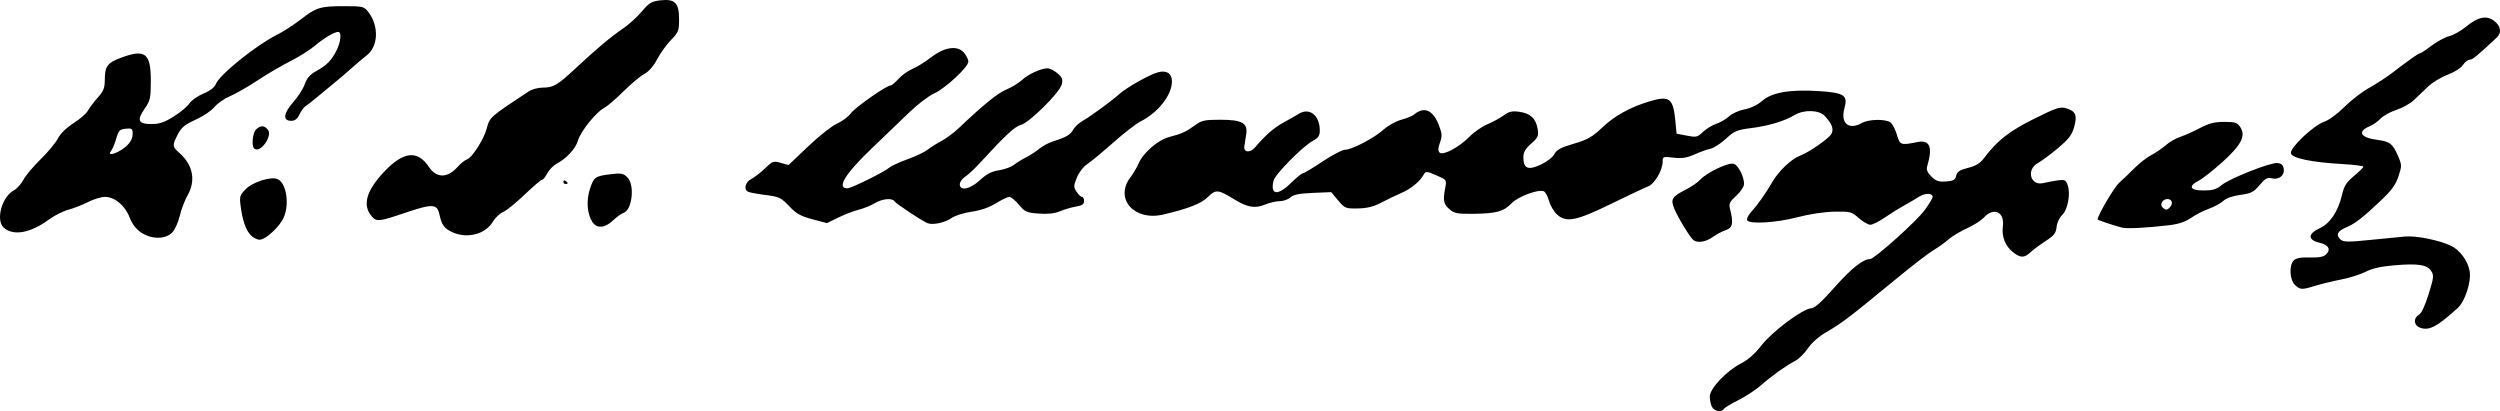 <?xml version="1.0" encoding="UTF-8" standalone="no"?>
<!-- Created with Inkscape (http://www.inkscape.org/) -->

<svg
   xmlns:dc="http://purl.org/dc/elements/1.1/"
   xmlns:cc="http://creativecommons.org/ns#"
   xmlns:rdf="http://www.w3.org/1999/02/22-rdf-syntax-ns#"
   xmlns:svg="http://www.w3.org/2000/svg"
   xmlns="http://www.w3.org/2000/svg"
   xmlns:sodipodi="http://sodipodi.sourceforge.net/DTD/sodipodi-0.dtd"
   xmlns:inkscape="http://www.inkscape.org/namespaces/inkscape"
   version="1.1"
   id="svg318"
   width="373.332"
   height="61.398"
   viewBox="0 0 373.332 61.398"
   sodipodi:docname="Signature of Kuzman Shapkarev.svg"
   inkscape:version="0.92.2 2405546, 2018-03-11">
  <defs
     id="defs322" />
  <sodipodi:namedview
     pagecolor="#ffffff"
     bordercolor="#666666"
     borderopacity="1"
     objecttolerance="10"
     gridtolerance="10"
     guidetolerance="10"
     inkscape:pageopacity="0"
     inkscape:pageshadow="2"
     inkscape:window-width="1920"
     inkscape:window-height="1016"
     id="namedview320"
     showgrid="false"
     inkscape:zoom="3.8796165"
     inkscape:cx="185.88777"
     inkscape:cy="37.755165"
     inkscape:window-x="0"
     inkscape:window-y="27"
     inkscape:window-maximized="1"
     inkscape:current-layer="svg318"
     fit-margin-top="0"
     fit-margin-left="0"
     fit-margin-right="0"
     fit-margin-bottom="0" />
  <path
     style="fill:#000000;stroke-width:0.32"
     d="m 255.659,60.784 c -0.182,-0.34 -0.331,-1.046 -0.331,-1.568 0,-1.207 2.507,-3.851 4.709,-4.967 0.996,-0.505 2.056,-1.449 3.018,-2.687 1.618,-2.083 6.241,-5.52 7.426,-5.52 0.486,0 1.564,-0.974 3.51,-3.171 2.479,-2.8 4.232,-4.189 5.284,-4.189 0.64,0 6.994,-5.705 8.156,-7.323 0.648,-0.901 1.177,-1.767 1.177,-1.924 0,-0.623 -1.096,-0.65 -2.041,-0.051 -0.55,0.348 -1.569,0.945 -2.266,1.326 -0.697,0.381 -1.973,1.179 -2.836,1.772 -0.863,0.594 -1.836,1.08 -2.162,1.08 -0.326,0 -1.105,-0.449 -1.73,-0.999 -1.081,-0.949 -1.262,-0.996 -3.655,-0.953 -1.509,0.027 -3.719,0.361 -5.514,0.833 -3.131,0.822 -7.115,1.063 -7.492,0.453 -0.118,-0.19 0.134,-0.73 0.559,-1.2 1.031,-1.138 2.189,-2.778 3.205,-4.534 0.924,-1.599 2.839,-3.426 4.082,-3.894 1.445,-0.545 4.45,-2.643 4.76,-3.324 0.333,-0.73 0.059,-1.443 -1.009,-2.622 -0.833,-0.92 -3.14,-0.986 -4.544,-0.13 -1.453,0.886 -3.887,1.614 -6.49,1.94 -2.097,0.263 -2.476,0.425 -3.741,1.59 -0.774,0.714 -1.812,1.384 -2.306,1.489 -0.494,0.106 -1.575,0.491 -2.402,0.857 -1.159,0.513 -1.873,0.622 -3.12,0.474 -1.562,-0.185 -1.617,-0.164 -1.617,0.606 0,1.262 -1.21,3.321 -2.164,3.684 -0.472,0.179 -2.95,1.347 -5.507,2.595 -5.316,2.594 -6.749,2.867 -8.147,1.554 -0.456,-0.429 -0.979,-1.336 -1.163,-2.016 -0.183,-0.681 -0.534,-1.314 -0.779,-1.409 -0.839,-0.322 -3.834,0.796 -4.782,1.785 -1.192,1.244 -2.273,1.545 -5.683,1.584 -2.451,0.028 -2.884,-0.055 -3.615,-0.687 -0.886,-0.765 -0.99,-1.296 -0.627,-3.192 0.228,-1.188 0.221,-1.197 -1.332,-1.863 -1.475,-0.633 -1.578,-0.639 -1.881,-0.107 -0.598,1.052 -1.916,2.132 -3.36,2.751 -0.792,0.34 -2.146,0.989 -3.008,1.442 -1.134,0.596 -2.094,0.833 -3.471,0.857 -1.833,0.033 -1.942,-0.012 -2.941,-1.201 l -1.038,-1.235 -2.737,0.115 c -2.04,0.086 -2.895,0.258 -3.356,0.675 -0.34,0.308 -1.058,0.56 -1.594,0.56 -0.537,0 -1.523,0.229 -2.193,0.508 -1.491,0.623 -2.628,0.429 -4.606,-0.788 -2.397,-1.475 -2.758,-1.507 -3.92,-0.345 -0.983,0.983 -2.861,1.721 -6.665,2.62 -4.332,1.023 -7.318,-2.329 -4.928,-5.533 0.452,-0.606 1.012,-1.549 1.244,-2.096 0.682,-1.606 2.919,-3.53 4.603,-3.96 1.832,-0.467 2.467,-0.759 3.857,-1.773 0.946,-0.69 1.426,-0.793 3.689,-0.793 3.319,0 4.187,0.489 3.91,2.204 -0.103,0.636 -0.227,1.439 -0.276,1.784 -0.127,0.89 0.867,0.998 1.571,0.17 1.545,-1.815 2.864,-2.975 4.217,-3.706 0.816,-0.441 1.853,-1.033 2.305,-1.316 1.635,-1.023 3.178,0.188 3.178,2.494 0,0.75 -0.222,1.079 -1.015,1.505 -1.515,0.813 -5.642,4.984 -5.883,5.945 -0.545,2.171 0.598,2.329 2.596,0.36 0.803,-0.792 1.6,-1.44 1.77,-1.44 0.17,0 1.492,-0.792 2.938,-1.76 1.446,-0.968 2.958,-1.76 3.361,-1.76 1.031,0 4.347,-1.735 5.765,-3.016 0.656,-0.592 1.84,-1.25 2.631,-1.46 0.791,-0.211 1.654,-0.564 1.918,-0.785 1.495,-1.251 2.836,-0.673 3.703,1.596 0.485,1.269 0.508,1.642 0.159,2.605 -0.303,0.837 -0.314,1.216 -0.044,1.486 0.493,0.493 2.978,-0.838 4.485,-2.402 0.625,-0.649 1.818,-1.472 2.651,-1.828 0.833,-0.356 1.94,-0.962 2.459,-1.346 0.751,-0.555 1.222,-0.662 2.293,-0.518 1.646,0.221 2.493,1.011 2.744,2.56 0.171,1.054 0.073,1.276 -0.97,2.2 -0.877,0.777 -1.16,1.277 -1.16,2.049 0,1.68 0.7,1.971 2.598,1.082 0.912,-0.427 1.799,-1.113 2.039,-1.576 0.331,-0.641 0.963,-0.979 2.891,-1.546 2.074,-0.61 2.754,-0.997 4.269,-2.433 1.828,-1.732 4.117,-3.003 6.957,-3.865 3.063,-0.929 3.613,-0.528 3.941,2.878 l 0.185,1.92 1.525,0.295 c 1.413,0.273 1.591,0.232 2.409,-0.552 0.486,-0.466 1.384,-1.014 1.995,-1.218 0.611,-0.204 1.478,-0.711 1.926,-1.126 0.448,-0.415 1.487,-0.88 2.308,-1.033 0.914,-0.171 1.92,-0.654 2.592,-1.244 1.469,-1.29 4.181,-1.76 8.509,-1.477 3.806,0.249 4.34,0.614 3.795,2.589 -0.615,2.227 0.665,3.284 2.621,2.166 0.994,-0.568 3.534,-0.616 4.258,-0.08 0.297,0.22 0.729,1.048 0.96,1.84 0.451,1.551 0.577,1.597 3.025,1.099 1.903,-0.387 2.362,0.716 1.501,3.603 -0.152,0.51 0.019,0.93 0.627,1.538 0.683,0.683 1.082,0.818 2.18,0.738 1.115,-0.082 1.374,-0.228 1.523,-0.864 0.141,-0.603 0.518,-0.852 1.773,-1.169 1.172,-0.296 1.805,-0.684 2.394,-1.47 1.944,-2.594 3.738,-4.001 7.459,-5.852 3.283,-1.633 3.887,-1.834 4.757,-1.585 1.452,0.416 1.728,1.041 1.236,2.798 -0.334,1.193 -0.8,1.802 -2.414,3.16 -1.1,0.925 -2.45,1.928 -2.999,2.228 -1.815,0.99 -1.115,3.482 0.839,2.987 0.485,-0.123 1.42,-0.299 2.077,-0.391 1.065,-0.149 1.23,-0.076 1.513,0.669 0.479,1.26 0.034,3.719 -0.816,4.507 -0.412,0.382 -0.768,1.144 -0.828,1.774 -0.087,0.918 -0.365,1.274 -1.646,2.11 -0.847,0.553 -1.865,1.31 -2.261,1.682 -0.911,0.856 -1.489,0.853 -2.593,-0.016 -1.163,-0.915 -1.728,-2.335 -1.526,-3.839 0.292,-2.175 -1.335,-2.955 -2.824,-1.354 -0.427,0.459 -1.548,1.178 -2.491,1.598 -0.944,0.42 -2.182,1.16 -2.753,1.645 -0.57,0.485 -1.454,1.132 -1.964,1.438 -1.137,0.682 -2.988,2.101 -6.454,4.949 -6.66,5.471 -7.514,6.118 -9.982,7.556 -1.038,0.605 -2.121,1.574 -2.664,2.383 -0.503,0.75 -1.372,1.596 -1.93,1.878 -1.288,0.652 -3.427,2.185 -5.132,3.677 -0.728,0.638 -2.214,1.607 -3.301,2.153 -1.087,0.546 -2.068,1.14 -2.179,1.32 -0.336,0.544 -1.4,0.367 -1.753,-0.292 z M 361.328,48.905 c -0.879,-0.344 -0.949,-1.437 -0.121,-1.88 0.377,-0.202 0.917,-1.341 1.459,-3.079 0.781,-2.504 0.816,-2.825 0.383,-3.485 -0.615,-0.939 -1.943,-1.142 -5.511,-0.842 -1.942,0.163 -3.293,0.467 -4.238,0.952 -0.763,0.392 -2.419,0.916 -3.68,1.165 -1.261,0.249 -2.999,0.671 -3.863,0.939 -2.028,0.629 -2.301,0.615 -3.069,-0.153 -0.779,-0.779 -0.869,-2.926 -0.153,-3.642 0.342,-0.342 1.057,-0.472 2.4,-0.434 1.398,0.039 2.054,-0.088 2.436,-0.471 0.752,-0.752 0.351,-1.414 -1.059,-1.748 -1.704,-0.403 -1.673,-1.343 0.07,-2.131 1.55,-0.701 2.778,-2.519 3.342,-4.948 0.32,-1.379 0.655,-1.912 1.798,-2.868 0.773,-0.646 1.405,-1.271 1.405,-1.389 0,-0.118 -1.404,-0.295 -3.12,-0.392 -4.633,-0.263 -7.567,-0.877 -7.707,-1.614 -0.156,-0.818 3.402,-4.187 4.968,-4.703 0.692,-0.228 1.982,-1.171 3.014,-2.203 0.992,-0.992 2.65,-2.273 3.685,-2.846 1.034,-0.573 2.529,-1.538 3.321,-2.144 2.684,-2.055 4.062,-3.027 4.291,-3.027 0.125,0 0.888,-0.504 1.695,-1.12 0.807,-0.616 2.012,-1.267 2.678,-1.446 0.666,-0.179 1.797,-0.816 2.514,-1.414 1.722,-1.439 3.035,-1.724 4.141,-0.901 1.058,0.787 1.224,1.791 0.42,2.542 -2.992,2.794 -3.61,3.3 -4.036,3.3 -0.268,0 -0.72,0.355 -1.004,0.788 -0.296,0.452 -1.265,1.068 -2.274,1.445 -0.967,0.362 -2.286,1.162 -2.931,1.778 -0.645,0.616 -1.605,1.531 -2.133,2.033 -0.528,0.502 -1.695,1.152 -2.594,1.445 -0.899,0.293 -1.957,0.876 -2.352,1.296 -0.395,0.42 -1.125,0.933 -1.623,1.139 -1.898,0.786 -1.401,1.707 1.096,2.033 1.906,0.249 2.345,0.587 3.126,2.408 0.578,1.348 0.581,1.489 0.067,3.045 -0.408,1.237 -1.028,2.095 -2.563,3.551 -2.801,2.656 -3.927,3.525 -5.318,4.107 -1.273,0.532 -1.513,1.154 -0.705,1.825 0.397,0.33 1.223,0.335 4.24,0.026 2.061,-0.211 4.457,-0.446 5.325,-0.522 1.7,-0.149 5.096,0.538 6.892,1.395 1.285,0.613 2.468,2.22 2.753,3.739 0.291,1.554 -0.675,4.552 -1.792,5.559 -3.161,2.85 -4.299,3.431 -5.671,2.895 z m -108.41,-13.027 c -0.491,-0.349 -2.284,-3.265 -2.87,-4.667 -0.616,-1.474 -0.403,-1.832 1.74,-2.918 0.803,-0.407 1.748,-1.06 2.1,-1.45 0.964,-1.069 4.241,-2.628 5.01,-2.384 0.685,0.217 1.55,1.908 1.55,3.03 0,0.367 -0.524,1.147 -1.164,1.733 -1.001,0.917 -1.132,1.195 -0.933,1.984 0.536,2.122 0.399,2.809 -0.628,3.153 -0.531,0.178 -1.417,0.648 -1.969,1.044 -1.002,0.718 -2.21,0.921 -2.836,0.475 z M 37.418,35.1 c -0.726,-0.779 -1.216,-2.231 -1.498,-4.435 -0.169,-1.324 -0.095,-1.55 0.808,-2.453 1.026,-1.026 3.68,-1.868 4.68,-1.484 1.317,0.505 1.857,3.616 0.989,5.695 -0.578,1.382 -2.7,3.361 -3.617,3.372 -0.389,0.005 -1.002,-0.308 -1.362,-0.694 z M 21.055,34.707 c -0.748,-0.508 -1.335,-1.282 -1.703,-2.246 -0.673,-1.762 -2.227,-3.059 -3.665,-3.059 -0.561,0 -1.702,0.345 -2.535,0.768 -0.833,0.422 -2.16,0.941 -2.949,1.153 -0.789,0.212 -2.103,0.875 -2.92,1.475 -2.753,2.018 -5.318,2.472 -6.733,1.192 -1.218,-1.102 -0.273,-4.598 1.499,-5.547 0.472,-0.253 1.122,-0.968 1.444,-1.59 0.322,-0.622 1.472,-1.994 2.556,-3.05 1.084,-1.056 2.248,-2.456 2.587,-3.112 0.38,-0.734 1.285,-1.619 2.355,-2.303 0.956,-0.611 1.911,-1.443 2.124,-1.848 0.213,-0.405 0.87,-1.277 1.46,-1.938 0.886,-0.991 1.074,-1.456 1.074,-2.661 0,-2.035 0.378,-2.554 2.411,-3.315 3.63,-1.358 4.473,-0.699 4.462,3.489 -0.006,2.552 -0.088,2.919 -0.918,4.116 -1.207,1.741 -0.966,2.291 1.004,2.291 1.206,0 1.929,-0.243 3.335,-1.123 0.987,-0.618 2.038,-1.494 2.336,-1.949 0.298,-0.454 1.238,-1.115 2.089,-1.469 1.05,-0.436 1.664,-0.923 1.908,-1.513 0.566,-1.367 6.025,-5.744 9.038,-7.247 0.931,-0.465 2.506,-1.476 3.5,-2.247 2.402,-1.865 2.996,-2.052 6.51,-2.052 2.856,0 3.027,0.04 3.659,0.843 1.633,2.076 1.526,5.173 -0.225,6.507 -0.48,0.366 -1.469,1.201 -2.199,1.857 -0.73,0.656 -1.81,1.582 -2.4,2.058 -0.59,0.476 -1.759,1.442 -2.596,2.146 -0.838,0.704 -1.716,1.394 -1.952,1.534 -0.236,0.14 -0.632,0.686 -0.881,1.214 -0.324,0.688 -0.678,0.96 -1.248,0.96 -1.295,0 -1.168,-1.109 0.32,-2.799 0.717,-0.815 1.493,-2.03 1.723,-2.701 0.3,-0.872 0.776,-1.417 1.67,-1.911 1.589,-0.879 2.277,-1.571 3.04,-3.055 0.663,-1.29 0.812,-2.813 0.274,-2.813 -0.586,0 -2.07,0.882 -3.515,2.089 -0.769,0.642 -2.413,1.675 -3.654,2.294 -1.241,0.62 -3.427,1.901 -4.858,2.847 -1.431,0.946 -3.303,2.019 -4.16,2.384 -0.857,0.365 -1.896,1.092 -2.31,1.616 -0.414,0.524 -1.664,1.366 -2.778,1.871 -1.652,0.749 -2.148,1.158 -2.688,2.216 -0.853,1.673 -0.841,1.798 0.279,2.796 2.009,1.79 2.439,4.1 1.176,6.31 -0.42,0.735 -0.945,2.12 -1.167,3.078 -0.222,0.962 -0.733,2.072 -1.141,2.48 -1.026,1.026 -3.101,1.01 -4.641,-0.037 z M 17.669,22.643 c 1.342,-0.691 2.139,-1.658 2.139,-2.596 0,-0.848 -0.085,-0.916 -1.028,-0.824 -0.91,0.089 -1.074,0.26 -1.43,1.495 -0.221,0.767 -0.568,1.595 -0.771,1.84 -0.468,0.564 0.078,0.606 1.09,0.085 z m 49.979,12.076 c -1.268,-0.552 -1.694,-1.11 -2.006,-2.622 -0.347,-1.683 -0.988,-1.72 -5.177,-0.305 -3.826,1.293 -4.211,1.338 -4.903,0.57 -1.484,-1.647 -0.917,-3.807 1.748,-6.656 2.9,-3.1 5.025,-3.348 6.734,-0.786 1.139,1.708 2.773,1.709 4.294,0.002 0.464,-0.52 1.099,-1.027 1.412,-1.127 0.732,-0.232 2.48,-2.955 2.911,-4.532 0.493,-1.807 0.414,-1.736 6.3,-5.619 0.466,-0.307 1.396,-0.559 2.067,-0.56 1.639,-0.002 2.206,-0.339 5.059,-3.003 3.043,-2.842 5.135,-4.592 7.031,-5.882 0.809,-0.551 2.037,-1.671 2.729,-2.49 1.095,-1.297 1.453,-1.511 2.776,-1.66 2.169,-0.245 2.784,0.38 2.784,2.831 0,1.715 -0.092,1.953 -1.2,3.087 -0.66,0.676 -1.593,1.972 -2.073,2.881 -0.546,1.033 -1.257,1.85 -1.898,2.182 -0.564,0.291 -1.964,1.46 -3.113,2.598 -1.149,1.137 -2.456,2.258 -2.905,2.49 -1.199,0.62 -3.539,3.532 -3.906,4.86 -0.33,1.197 -1.713,2.698 -3.219,3.494 -0.481,0.254 -1.097,0.892 -1.368,1.417 -0.272,0.525 -0.623,0.955 -0.78,0.955 -0.158,0 -1.329,1 -2.604,2.223 -1.275,1.223 -2.721,2.39 -3.214,2.594 -0.493,0.204 -1.189,0.867 -1.546,1.473 -1.072,1.816 -3.758,2.535 -5.933,1.587 z M 316.928,34.001 c -1.18,-0.294 -3.68,-1.129 -3.68,-1.229 0,-0.622 2.462,-4.806 3.236,-5.499 0.56,-0.501 1.608,-1.502 2.331,-2.224 0.722,-0.722 1.818,-1.57 2.434,-1.884 0.616,-0.314 1.576,-0.968 2.133,-1.453 0.557,-0.485 1.547,-1.058 2.199,-1.273 0.653,-0.215 1.976,-0.807 2.94,-1.314 1.355,-0.713 2.18,-0.922 3.633,-0.922 1.645,0 1.945,0.099 2.396,0.788 0.853,1.302 0.158,2.655 -2.675,5.211 -1.356,1.224 -2.934,2.466 -3.506,2.761 -1.654,0.853 -1.359,1.48 0.695,1.48 1.367,0 1.93,-0.164 2.652,-0.771 1.197,-1.007 7.361,-3.445 8.403,-3.323 0.581,0.068 0.841,0.315 0.92,0.877 0.14,0.99 -0.737,1.674 -1.804,1.406 -0.643,-0.161 -0.979,0.027 -1.807,1.012 -0.883,1.052 -1.26,1.243 -2.873,1.462 -1.155,0.157 -2.119,0.499 -2.551,0.904 -0.382,0.359 -1.338,0.879 -2.125,1.156 -0.787,0.277 -1.992,0.893 -2.679,1.368 -0.878,0.608 -1.873,0.937 -3.36,1.111 -3.251,0.381 -6.205,0.534 -6.912,0.357 z m 7.188,-3.144 c 0.434,-0.523 0.193,-1.134 -0.448,-1.134 -0.703,0 -1.185,0.788 -0.749,1.224 0.492,0.492 0.728,0.475 1.197,-0.09 z M 88.471,33.163 c -0.805,-1.229 -0.949,-3.216 -0.363,-4.981 0.588,-1.772 0.765,-1.892 3.207,-2.179 1.456,-0.171 1.789,-0.104 2.373,0.48 1.139,1.139 0.722,4.9 -0.59,5.316 -0.317,0.101 -1.023,0.61 -1.57,1.133 -1.196,1.143 -2.4,1.234 -3.057,0.23 z m 50.057,0.172 c -0.848,-0.35 -4.726,-2.913 -4.946,-3.268 -0.335,-0.542 -1.839,-0.399 -2.952,0.279 -0.56,0.341 -1.64,0.778 -2.4,0.972 -0.76,0.193 -2.137,0.722 -3.059,1.175 l -1.677,0.824 -2.163,-0.571 c -1.769,-0.466 -2.405,-0.824 -3.486,-1.961 -1.227,-1.289 -1.486,-1.41 -3.578,-1.673 -1.24,-0.156 -2.409,-0.378 -2.598,-0.495 -0.643,-0.398 -0.349,-1.434 0.538,-1.894 0.484,-0.251 1.405,-0.967 2.047,-1.592 1.096,-1.067 1.238,-1.116 2.337,-0.812 l 1.17,0.323 2.929,-2.787 c 1.611,-1.533 3.548,-3.061 4.305,-3.396 0.757,-0.335 1.682,-1.023 2.056,-1.528 0.669,-0.904 5.315,-4.169 5.933,-4.169 0.174,0 0.713,-0.444 1.197,-0.988 0.484,-0.543 1.408,-1.205 2.053,-1.471 0.645,-0.266 1.915,-1.053 2.823,-1.748 2.06,-1.579 3.979,-1.822 4.947,-0.627 0.332,0.41 0.603,0.985 0.603,1.279 0,0.804 -3.48,4.037 -5.12,4.756 -0.792,0.347 -2.465,1.623 -3.717,2.835 -1.252,1.212 -3.712,3.571 -5.466,5.243 -4.097,3.906 -5.438,6.08 -3.751,6.08 0.57,0 5.528,-2.449 6.255,-3.09 0.287,-0.253 1.511,-0.815 2.72,-1.251 1.209,-0.435 2.559,-1.076 2.999,-1.424 0.44,-0.348 1.376,-0.94 2.08,-1.315 0.704,-0.375 1.856,-1.23 2.56,-1.898 3.756,-3.567 5.767,-5.196 7.128,-5.777 0.832,-0.355 1.872,-0.989 2.312,-1.408 0.897,-0.855 2.853,-1.756 3.812,-1.756 0.348,0 1.022,0.335 1.499,0.745 0.715,0.615 0.826,0.905 0.637,1.66 -0.309,1.232 -4.865,5.746 -6.107,6.05 -0.893,0.219 -2.378,1.599 -6.159,5.726 -0.748,0.816 -1.72,1.72 -2.16,2.008 -0.44,0.288 -0.801,0.796 -0.801,1.128 0,1.064 1.536,0.744 3.029,-0.632 0.986,-0.909 1.73,-1.294 2.813,-1.456 0.81,-0.121 1.807,-0.481 2.216,-0.799 0.408,-0.318 1.247,-0.835 1.863,-1.149 0.616,-0.314 1.512,-0.898 1.992,-1.298 0.48,-0.4 1.416,-0.894 2.08,-1.097 1.861,-0.57 2.544,-0.973 2.958,-1.746 0.209,-0.391 0.837,-0.972 1.395,-1.291 1.236,-0.706 4.186,-2.864 5.495,-4.019 1.141,-1.007 4.401,-2.845 5.711,-3.221 1.303,-0.374 2.129,0.145 2.129,1.336 0,2.051 -2.042,4.649 -4.734,6.022 -0.658,0.336 -2.471,1.741 -4.028,3.122 -1.558,1.381 -3.299,2.825 -3.871,3.208 -0.599,0.402 -1.266,1.264 -1.575,2.037 -0.488,1.22 -0.492,1.409 -0.037,2.103 0.275,0.419 0.64,0.763 0.812,0.763 0.172,0 0.313,0.281 0.313,0.626 0,0.475 -0.289,0.673 -1.2,0.821 -0.66,0.108 -1.731,0.42 -2.381,0.694 -0.81,0.342 -1.805,0.453 -3.173,0.354 -1.826,-0.132 -2.075,-0.242 -2.979,-1.32 -0.543,-0.647 -1.187,-1.176 -1.432,-1.176 -0.245,7e-6 -1.149,0.433 -2.009,0.963 -1.021,0.628 -2.282,1.064 -3.631,1.255 -1.137,0.161 -2.47,0.579 -2.962,0.93 -0.975,0.694 -2.83,1.099 -3.593,0.784 z M 84.128,27.144 c 0,-0.186 0.144,-0.25 0.32,-0.141 0.176,0.109 0.32,0.261 0.32,0.339 0,0.078 -0.144,0.141 -0.32,0.141 -0.176,0 -0.32,-0.152 -0.32,-0.339 z M 37.952,22.161 c -0.416,-0.416 -0.229,-2.308 0.278,-2.815 0.641,-0.641 1.226,-0.639 1.763,0.009 0.787,0.948 -1.187,3.661 -2.042,2.806 z"
     id="path4032"
     inkscape:connector-curvature="0" />
</svg>
